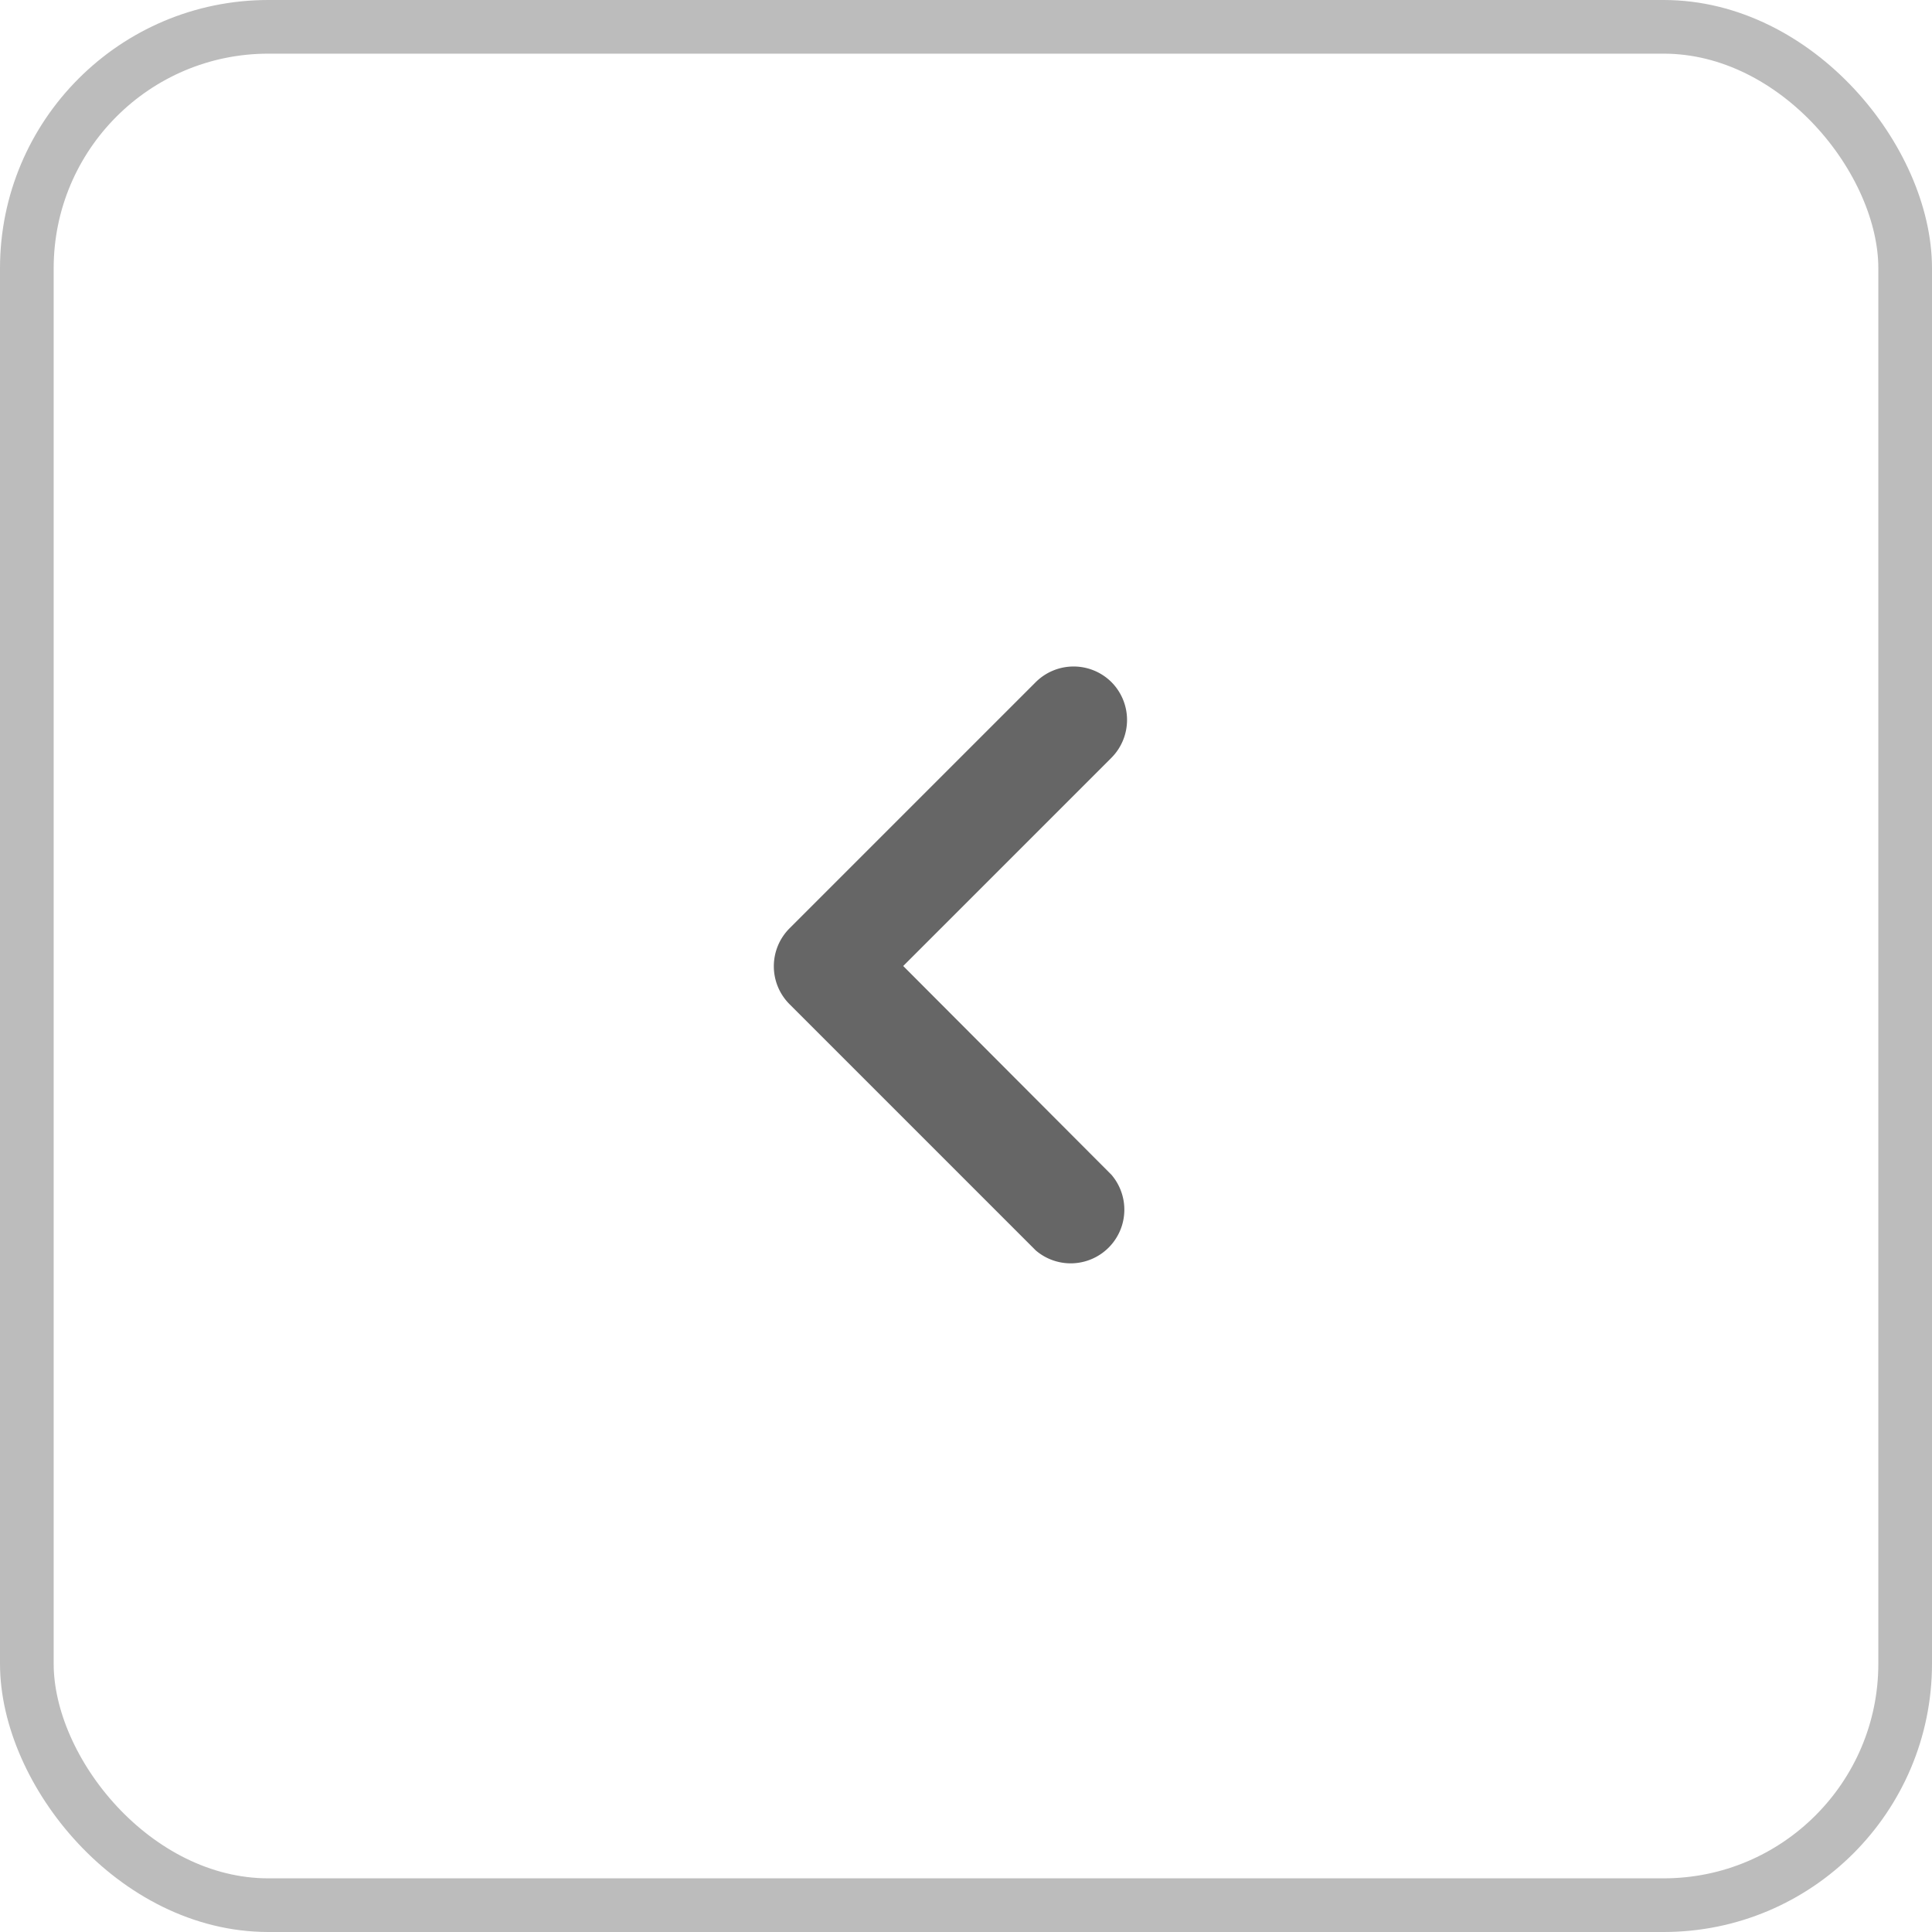 <svg id="swiper-button-prev" xmlns="http://www.w3.org/2000/svg" width="36" height="36" viewBox="0 0 36 36">
  <g id="사각형_2049" data-name="사각형 2049" fill="none" stroke="#bcbcbc" stroke-width="1">
    <rect width="36" height="36" rx="5" stroke="none"/>
    <rect x="0.5" y="0.5" width="35" height="35" rx="4.5" fill="none"/>
  </g>
  <g id="chevron_left" transform="translate(6 6)">
    <path id="패스_708" data-name="패스 708" d="M0,0H24V24H0Z" fill="none"/>
    <path id="패스_709" data-name="패스 709" d="M14.71,6.71a1,1,0,0,0-1.41,0L8.71,11.3a1,1,0,0,0,0,1.41L13.3,17.3a1,1,0,0,0,1.41-1.41L10.83,12l3.88-3.88A1,1,0,0,0,14.71,6.71Z" fill="#666"/>
  </g>
</svg>
